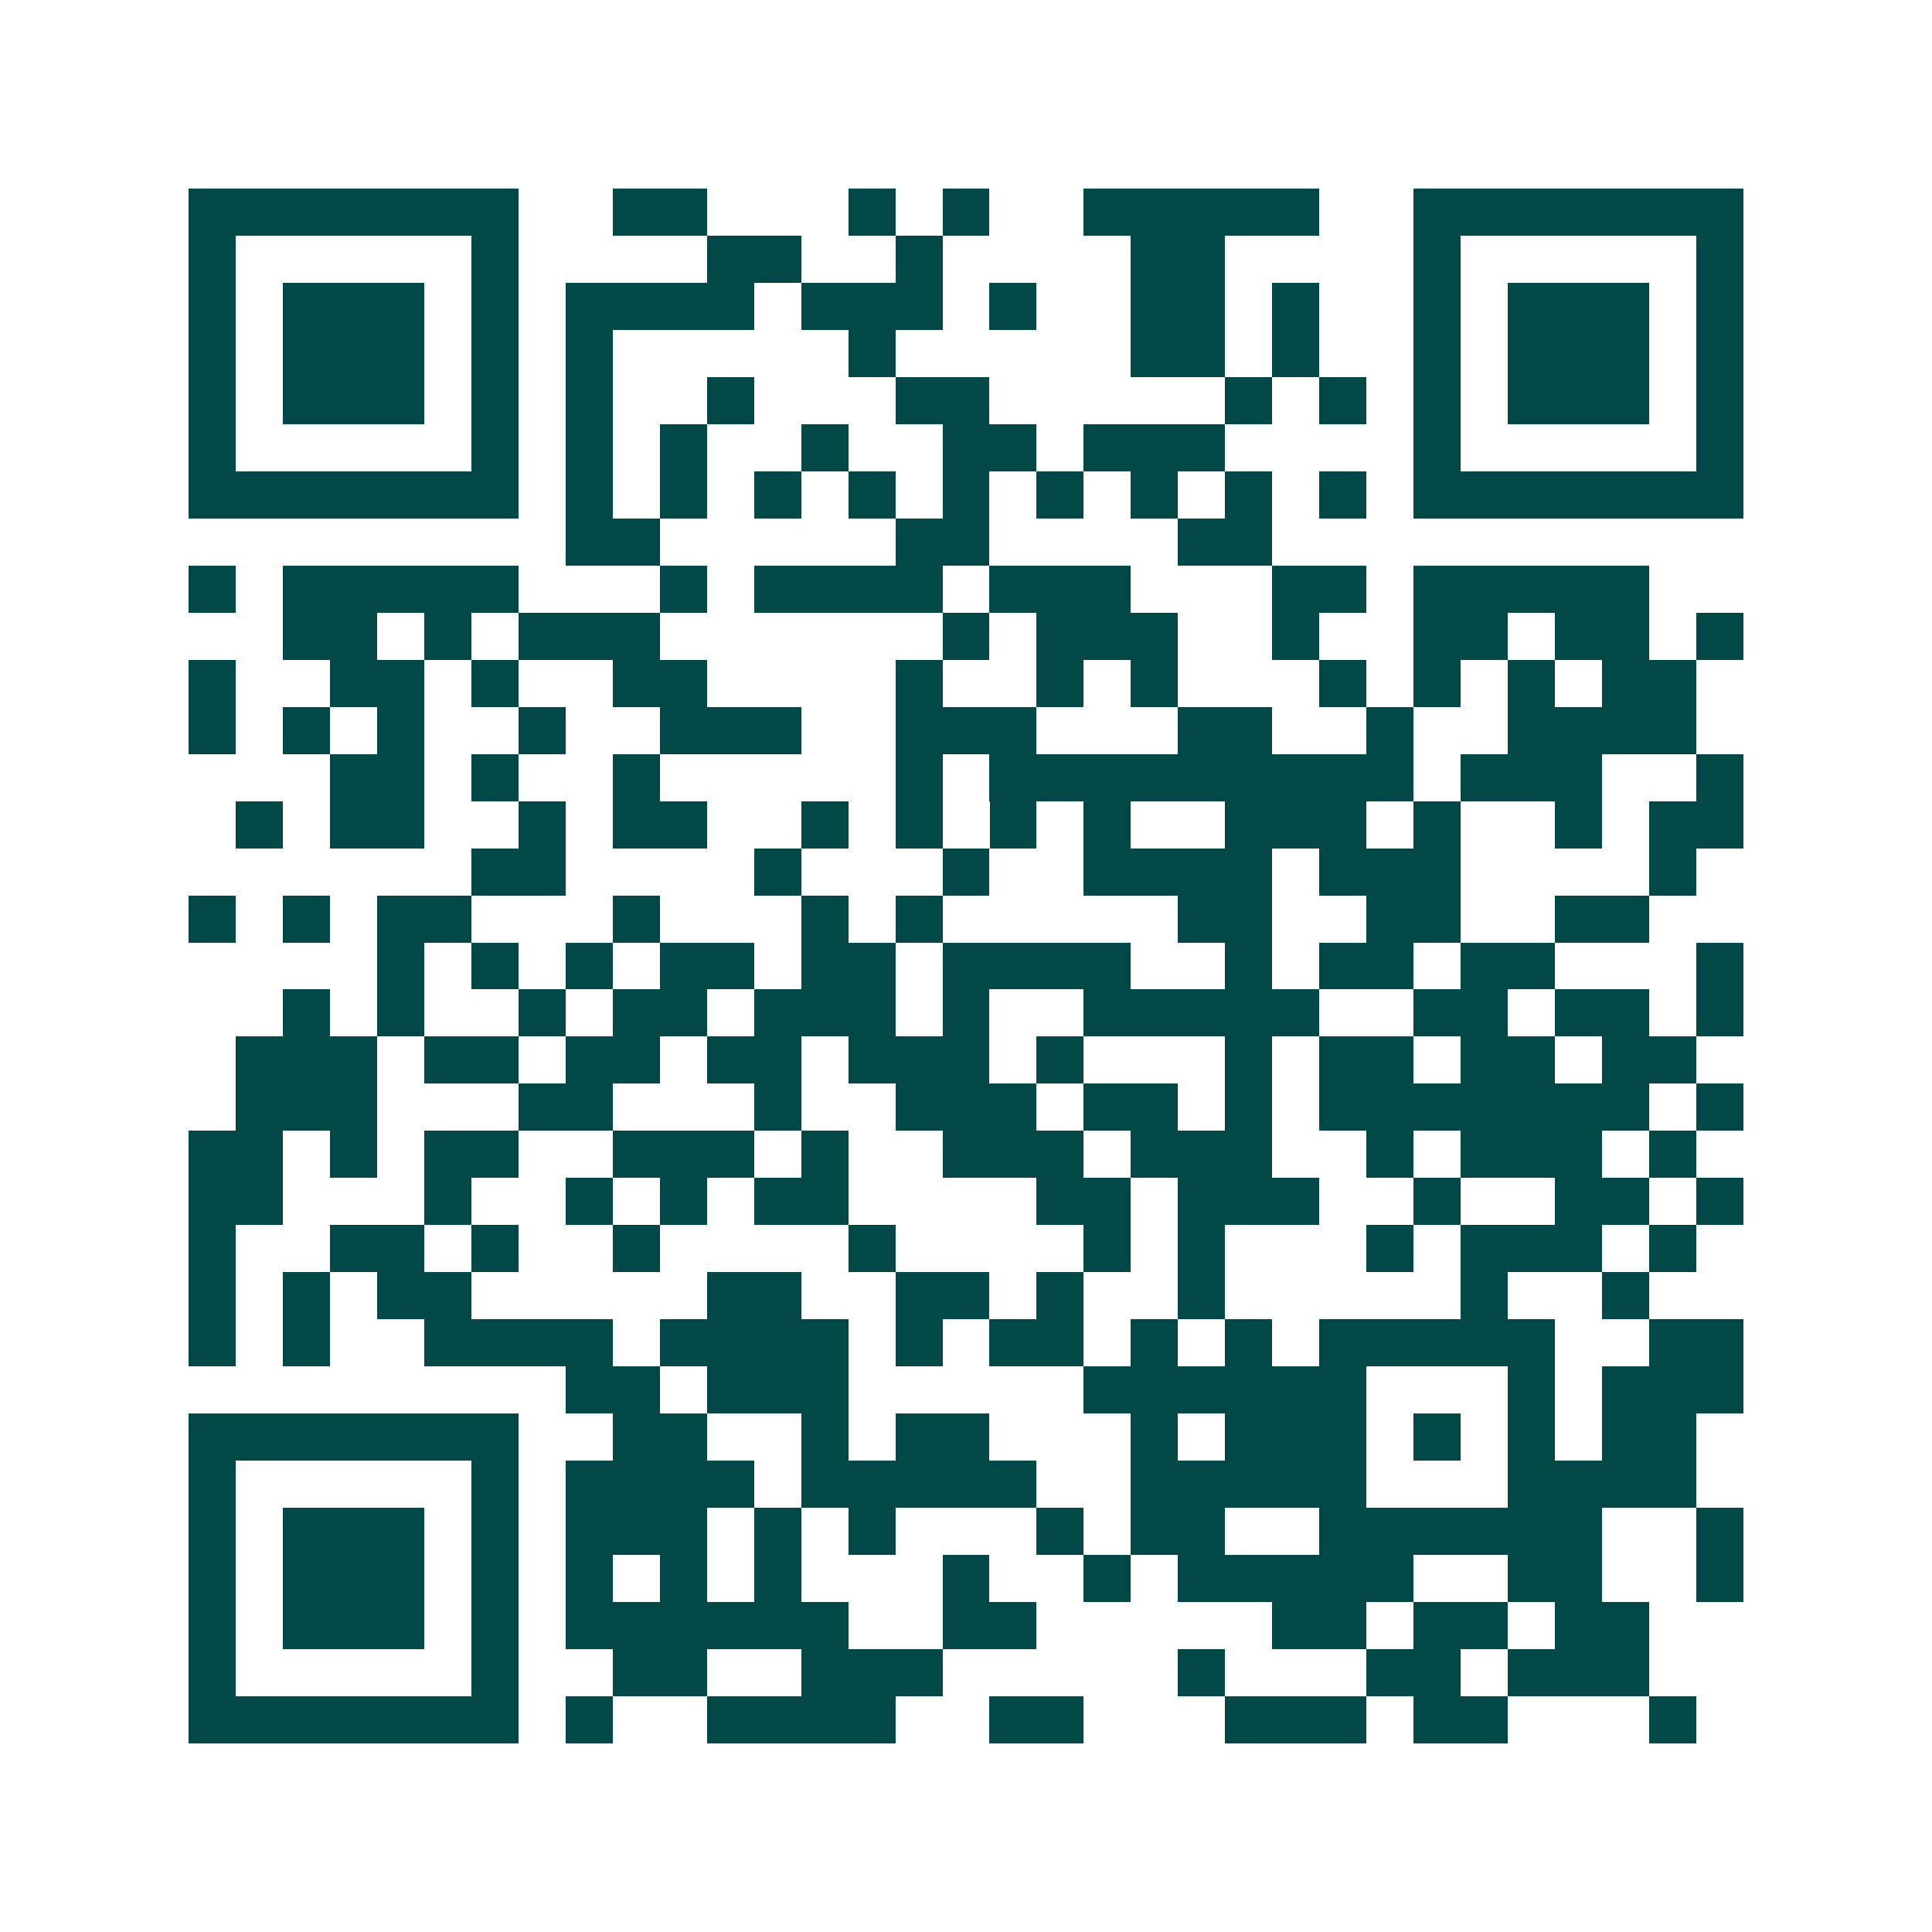 <svg xmlns="http://www.w3.org/2000/svg" width="200" height="200" viewBox="0 0 41 41" shape-rendering="crispEdges"><path fill="#ffffff" d="M0 0h41v41H0z"/><path stroke="#014847" d="M4 4.5h7m2 0h2m3 0h1m1 0h1m2 0h5m2 0h7M4 5.5h1m5 0h1m4 0h2m2 0h1m4 0h2m4 0h1m5 0h1M4 6.5h1m1 0h3m1 0h1m1 0h4m1 0h3m1 0h1m2 0h2m1 0h1m2 0h1m1 0h3m1 0h1M4 7.5h1m1 0h3m1 0h1m1 0h1m5 0h1m5 0h2m1 0h1m2 0h1m1 0h3m1 0h1M4 8.5h1m1 0h3m1 0h1m1 0h1m2 0h1m3 0h2m5 0h1m1 0h1m1 0h1m1 0h3m1 0h1M4 9.5h1m5 0h1m1 0h1m1 0h1m2 0h1m2 0h2m1 0h3m4 0h1m5 0h1M4 10.5h7m1 0h1m1 0h1m1 0h1m1 0h1m1 0h1m1 0h1m1 0h1m1 0h1m1 0h1m1 0h7M12 11.5h2m5 0h2m4 0h2M4 12.5h1m1 0h5m3 0h1m1 0h4m1 0h3m3 0h2m1 0h5M6 13.5h2m1 0h1m1 0h3m6 0h1m1 0h3m2 0h1m2 0h2m1 0h2m1 0h1M4 14.5h1m2 0h2m1 0h1m2 0h2m4 0h1m2 0h1m1 0h1m3 0h1m1 0h1m1 0h1m1 0h2M4 15.5h1m1 0h1m1 0h1m2 0h1m2 0h3m2 0h3m3 0h2m2 0h1m2 0h4M7 16.5h2m1 0h1m2 0h1m5 0h1m1 0h9m1 0h3m2 0h1M5 17.5h1m1 0h2m2 0h1m1 0h2m2 0h1m1 0h1m1 0h1m1 0h1m2 0h3m1 0h1m2 0h1m1 0h2M10 18.5h2m4 0h1m3 0h1m2 0h4m1 0h3m4 0h1M4 19.5h1m1 0h1m1 0h2m3 0h1m3 0h1m1 0h1m5 0h2m2 0h2m2 0h2M8 20.5h1m1 0h1m1 0h1m1 0h2m1 0h2m1 0h4m2 0h1m1 0h2m1 0h2m3 0h1M6 21.5h1m1 0h1m2 0h1m1 0h2m1 0h3m1 0h1m2 0h5m2 0h2m1 0h2m1 0h1M5 22.5h3m1 0h2m1 0h2m1 0h2m1 0h3m1 0h1m3 0h1m1 0h2m1 0h2m1 0h2M5 23.5h3m3 0h2m3 0h1m2 0h3m1 0h2m1 0h1m1 0h7m1 0h1M4 24.5h2m1 0h1m1 0h2m2 0h3m1 0h1m2 0h3m1 0h3m2 0h1m1 0h3m1 0h1M4 25.5h2m3 0h1m2 0h1m1 0h1m1 0h2m4 0h2m1 0h3m2 0h1m2 0h2m1 0h1M4 26.5h1m2 0h2m1 0h1m2 0h1m4 0h1m4 0h1m1 0h1m3 0h1m1 0h3m1 0h1M4 27.5h1m1 0h1m1 0h2m5 0h2m2 0h2m1 0h1m2 0h1m5 0h1m2 0h1M4 28.5h1m1 0h1m2 0h4m1 0h4m1 0h1m1 0h2m1 0h1m1 0h1m1 0h5m2 0h2M12 29.5h2m1 0h3m5 0h6m3 0h1m1 0h3M4 30.5h7m2 0h2m2 0h1m1 0h2m3 0h1m1 0h3m1 0h1m1 0h1m1 0h2M4 31.5h1m5 0h1m1 0h4m1 0h5m2 0h5m3 0h4M4 32.5h1m1 0h3m1 0h1m1 0h3m1 0h1m1 0h1m3 0h1m1 0h2m2 0h6m2 0h1M4 33.5h1m1 0h3m1 0h1m1 0h1m1 0h1m1 0h1m3 0h1m2 0h1m1 0h5m2 0h2m2 0h1M4 34.5h1m1 0h3m1 0h1m1 0h6m2 0h2m5 0h2m1 0h2m1 0h2M4 35.5h1m5 0h1m2 0h2m2 0h3m5 0h1m3 0h2m1 0h3M4 36.5h7m1 0h1m2 0h4m2 0h2m3 0h3m1 0h2m3 0h1"/></svg>
